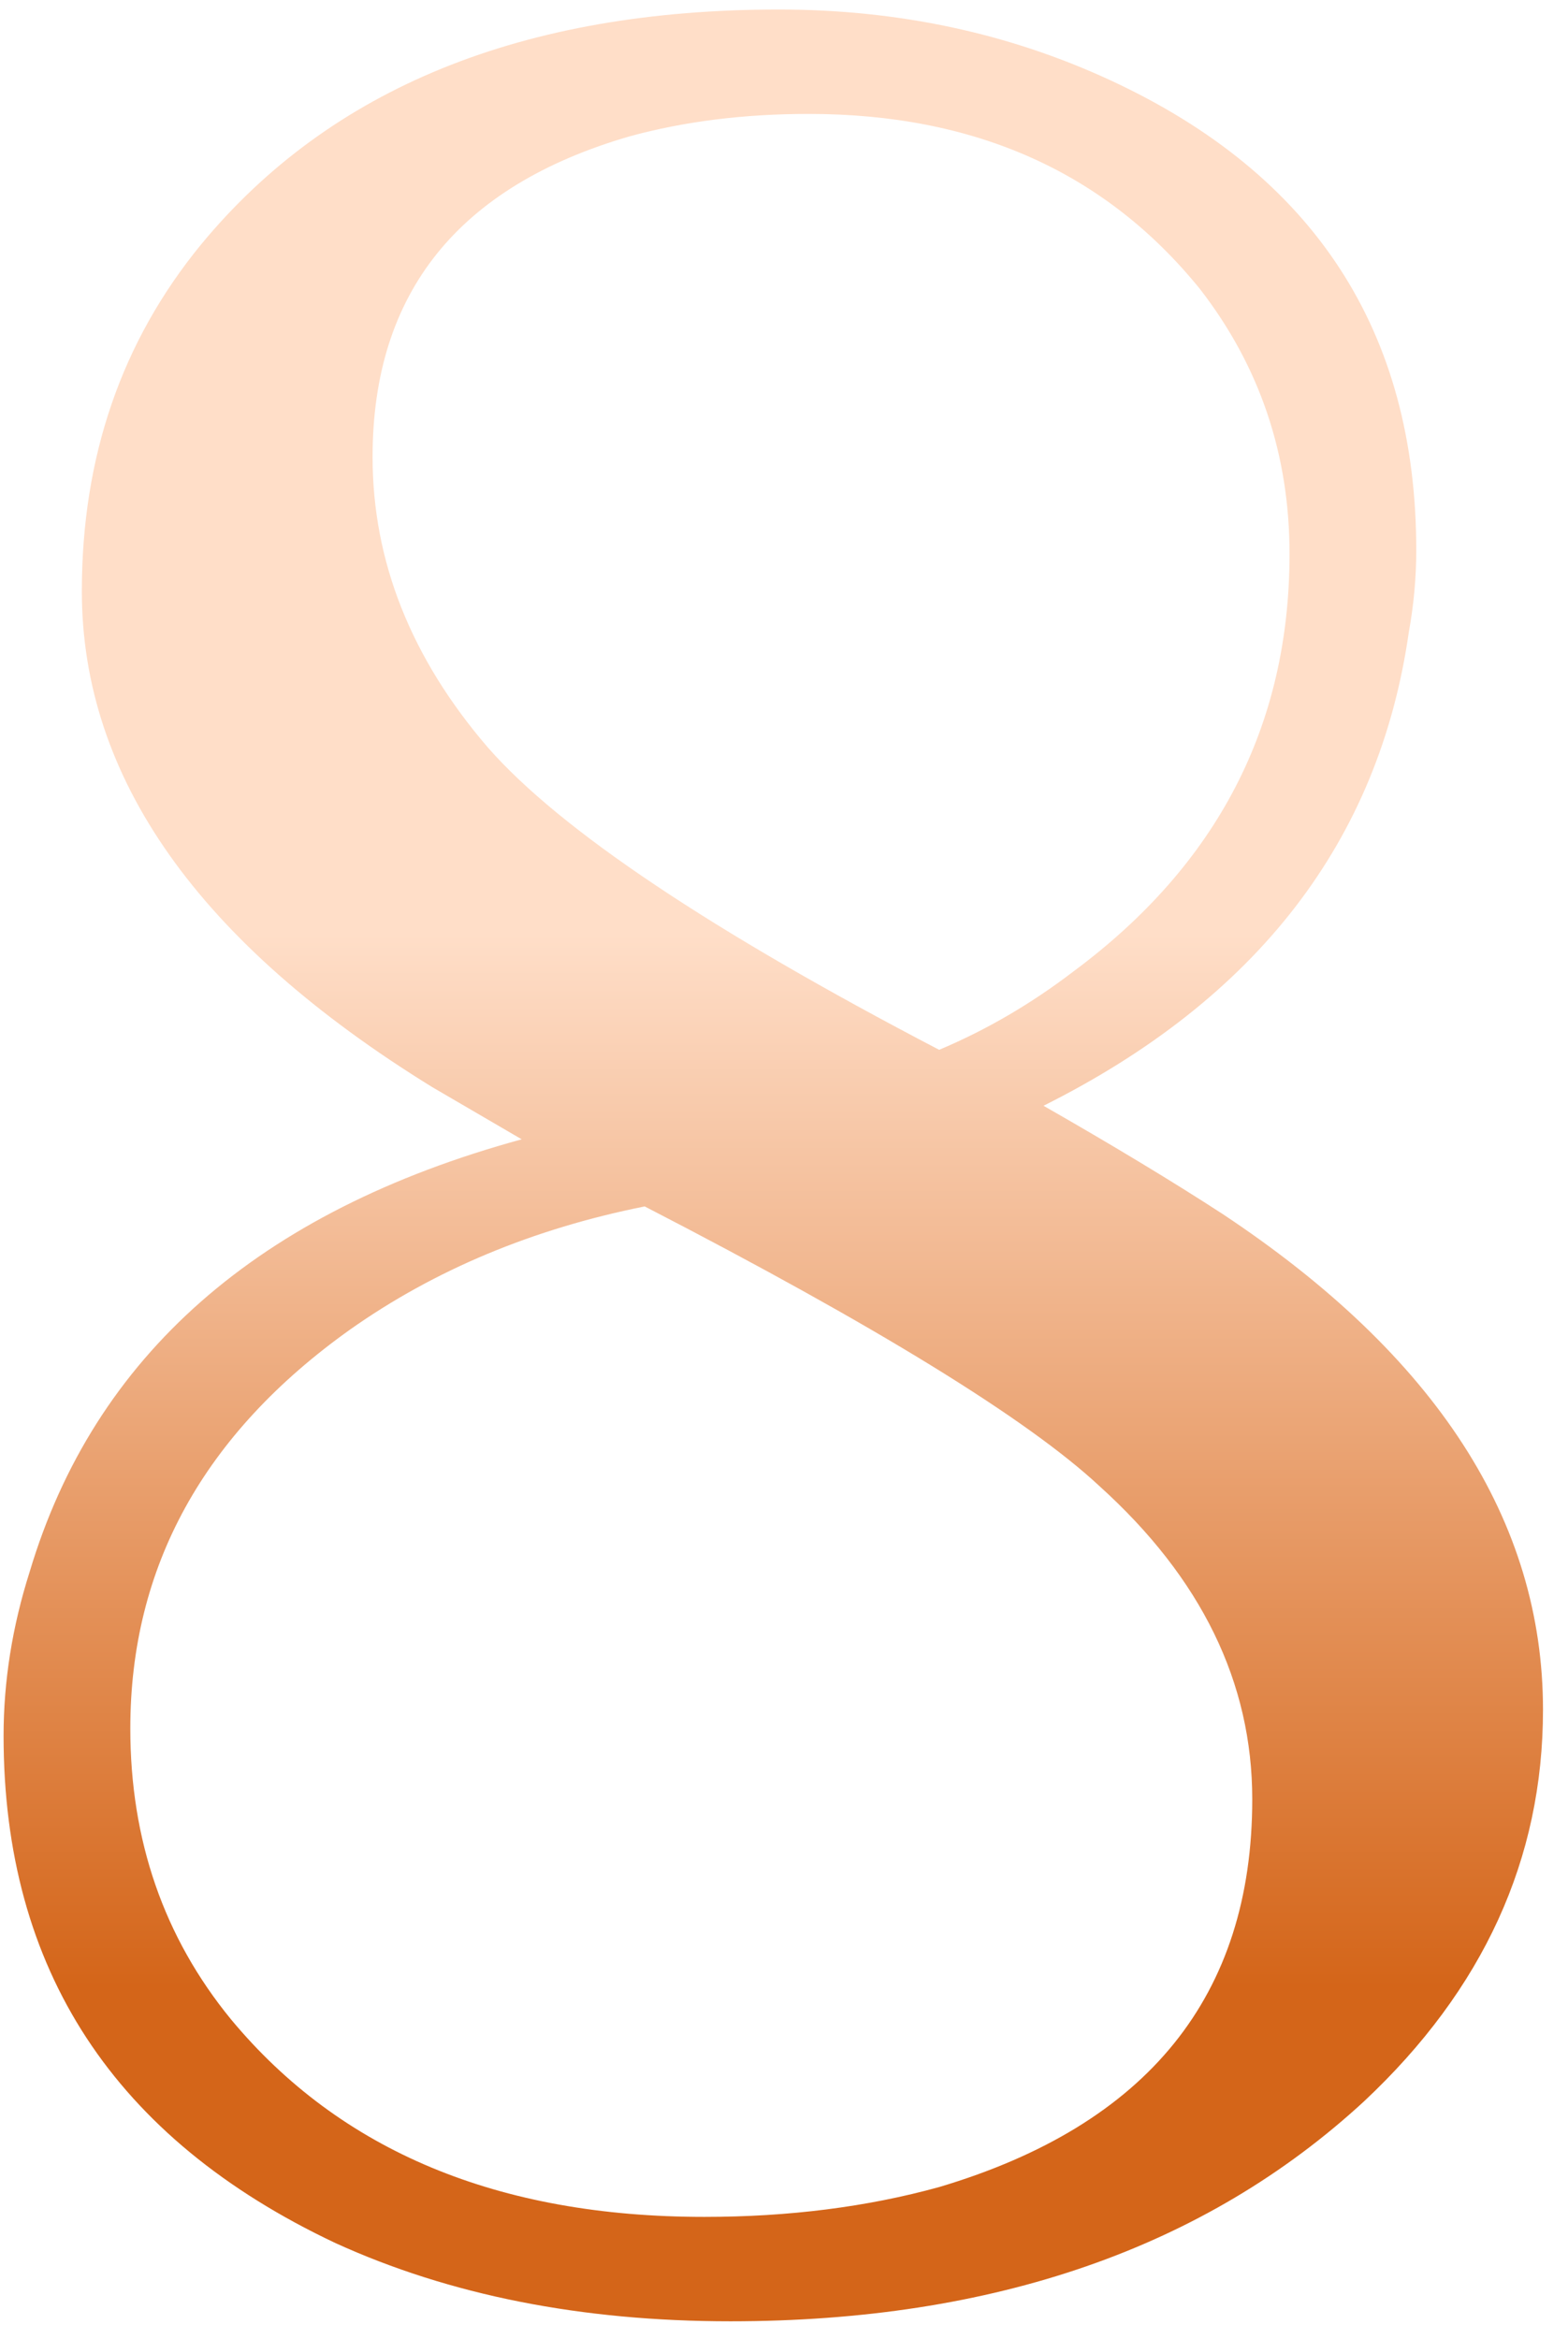 <svg width="57" height="85" viewBox="0 0 57 85" fill="none" xmlns="http://www.w3.org/2000/svg">
<path d="M26.552 84.355C21.132 84.355 16.345 83.406 12.189 81.51C4.15 77.716 0.13 71.573 0.13 63.082C0.13 61.094 0.446 59.107 1.078 57.12C3.427 49.261 9.389 44.022 18.964 41.402C17.88 40.77 16.796 40.138 15.712 39.505C7.221 34.266 2.975 28.259 2.975 21.484C2.975 16.606 4.421 12.405 7.311 8.883C12.008 3.192 19.009 0.346 28.314 0.346C32.649 0.346 36.669 1.204 40.373 2.921C47.78 6.353 51.484 12.044 51.484 19.993C51.484 20.987 51.393 21.981 51.213 22.974C50.129 30.562 45.702 36.298 37.934 40.183C40.463 41.628 42.631 42.938 44.438 44.112C52.206 49.261 56.091 55.268 56.091 62.133C56.091 67.553 53.923 72.296 49.587 76.361C43.805 81.69 36.127 84.355 26.552 84.355ZM13.544 16.606C13.544 20.4 14.944 23.923 17.745 27.175C20.364 30.156 25.829 33.814 34.14 38.15C35.856 37.428 37.482 36.479 39.018 35.305C44.257 31.42 46.877 26.362 46.877 20.129C46.877 16.516 45.793 13.309 43.625 10.508C40.192 6.263 35.45 4.14 29.398 4.14C27.049 4.14 24.881 4.411 22.894 4.953C16.661 6.76 13.544 10.644 13.544 16.606ZM4.737 62.811C4.737 66.876 5.956 70.399 8.395 73.38C12.37 78.167 18.106 80.561 25.604 80.561C28.675 80.561 31.52 80.2 34.14 79.477C41.728 77.219 45.522 72.522 45.522 65.385C45.522 61.14 43.67 57.346 39.966 54.003C37.347 51.565 31.836 48.177 23.436 43.841C19.371 44.654 15.803 46.145 12.731 48.312C7.402 52.106 4.737 56.939 4.737 62.811Z" fill="url(#paint0_linear_128_40)"/>
<defs>
<linearGradient id="paint0_linear_128_40" x1="22.945" y1="72.22" x2="22.945" y2="33.95" gradientUnits="userSpaceOnUse">
<stop stop-color="#D46519"/>
<stop offset="1" stop-color="#FFDEC8"/>
<stop offset="1" stop-color="#FFDEC8"/>
</linearGradient>
</defs>
</svg>
